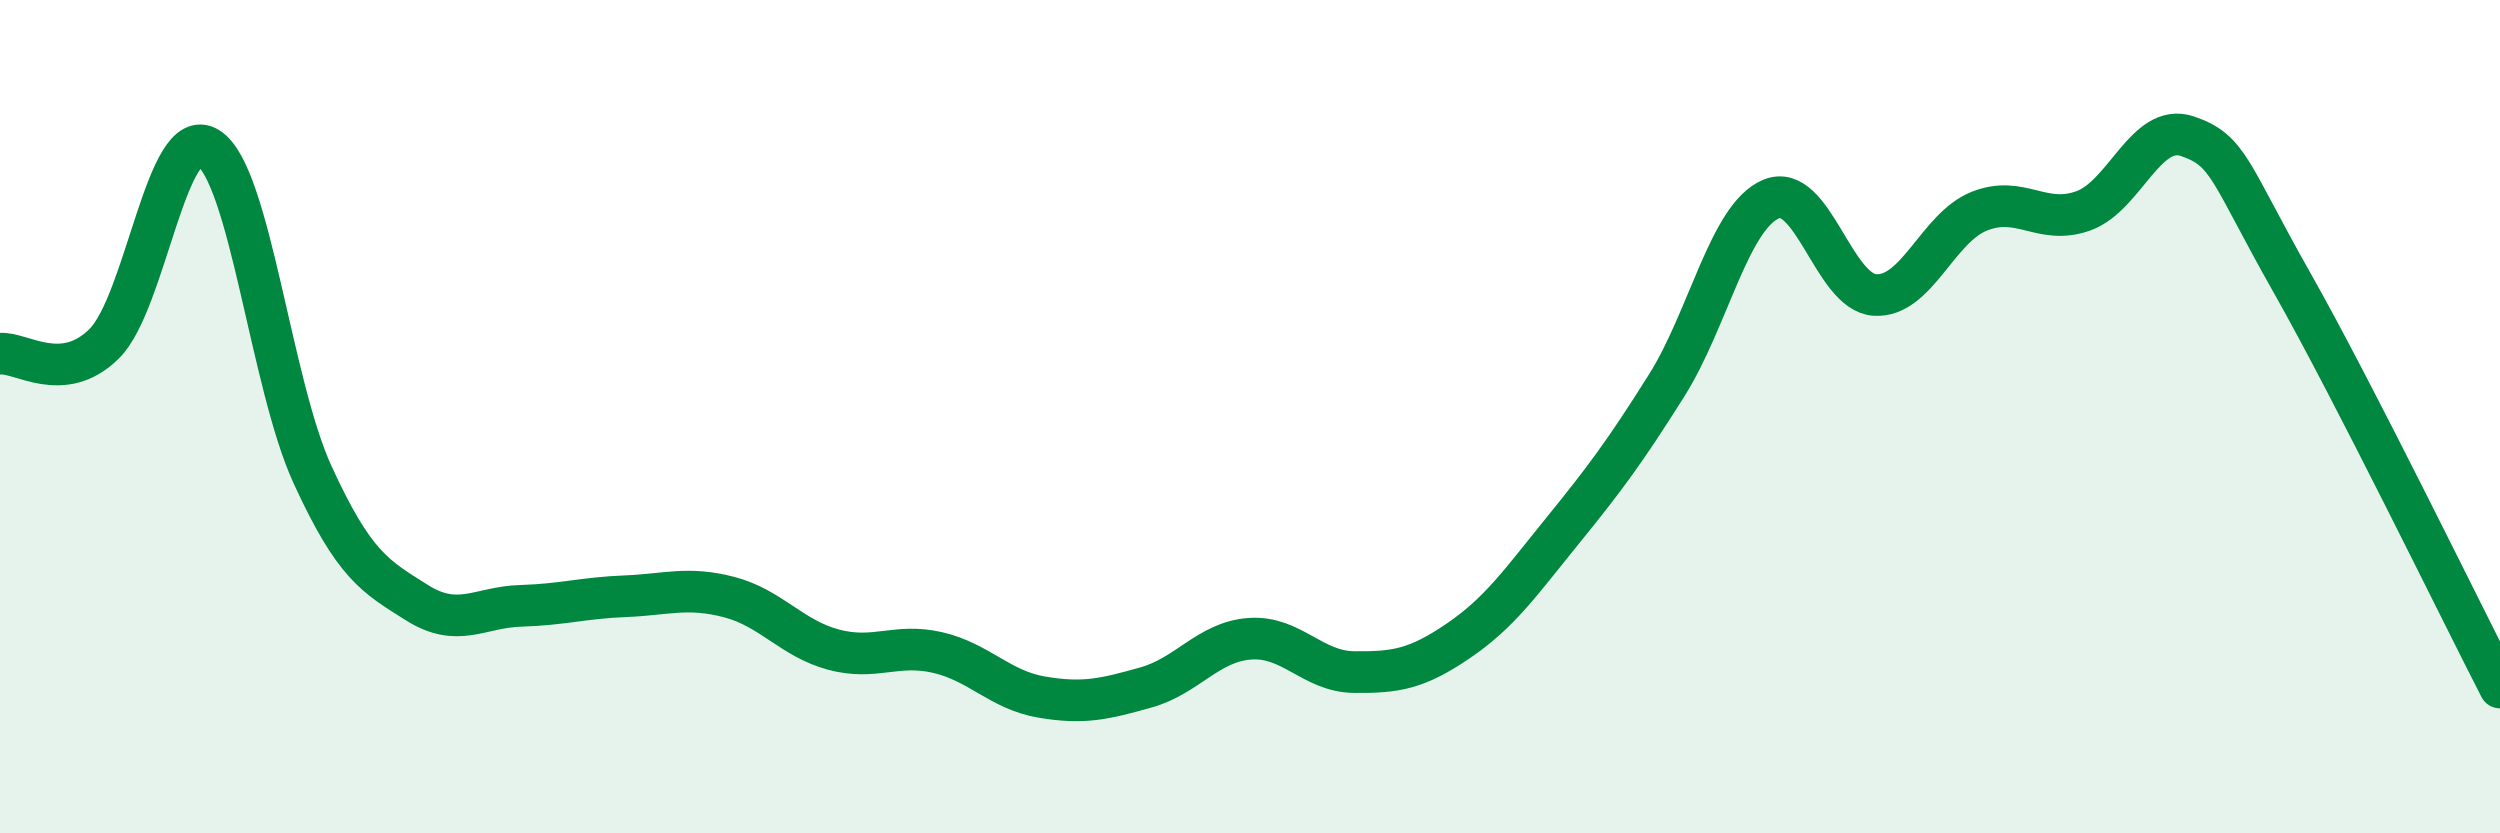 
    <svg width="60" height="20" viewBox="0 0 60 20" xmlns="http://www.w3.org/2000/svg">
      <path
        d="M 0,8.49 C 0.5,8.44 1.5,9.24 2.5,8.25 C 3.5,7.26 4,2.92 5,3.55 C 6,4.18 6.5,9.21 7.5,11.39 C 8.5,13.57 9,13.83 10,14.46 C 11,15.09 11.5,14.57 12.5,14.54 C 13.5,14.51 14,14.35 15,14.31 C 16,14.27 16.5,14.07 17.5,14.33 C 18.5,14.59 19,15.32 20,15.59 C 21,15.86 21.5,15.43 22.5,15.66 C 23.5,15.89 24,16.56 25,16.73 C 26,16.9 26.5,16.78 27.5,16.5 C 28.5,16.22 29,15.4 30,15.33 C 31,15.26 31.5,16.12 32.5,16.13 C 33.5,16.14 34,16.06 35,15.38 C 36,14.7 36.5,13.97 37.5,12.74 C 38.5,11.51 39,10.84 40,9.25 C 41,7.66 41.5,5.21 42.5,4.78 C 43.5,4.35 44,7.02 45,7.08 C 46,7.14 46.5,5.47 47.5,5.07 C 48.5,4.67 49,5.42 50,5.06 C 51,4.7 51.5,2.93 52.5,3.27 C 53.5,3.61 53.5,4.12 55,6.77 C 56.5,9.42 59,14.55 60,16.5L60 20L0 20Z"
        fill="#008740"
        opacity="0.1"
        stroke-linecap="round"
        stroke-linejoin="round"
      />
      <path
        d="M 0,8.49 C 0.5,8.44 1.5,9.24 2.5,8.25 C 3.5,7.26 4,2.92 5,3.55 C 6,4.18 6.5,9.21 7.5,11.39 C 8.5,13.57 9,13.83 10,14.46 C 11,15.09 11.5,14.57 12.5,14.54 C 13.5,14.51 14,14.35 15,14.31 C 16,14.27 16.5,14.07 17.5,14.33 C 18.5,14.59 19,15.32 20,15.59 C 21,15.86 21.5,15.43 22.5,15.66 C 23.5,15.89 24,16.56 25,16.73 C 26,16.9 26.5,16.78 27.5,16.5 C 28.5,16.22 29,15.4 30,15.33 C 31,15.26 31.5,16.12 32.5,16.13 C 33.5,16.14 34,16.06 35,15.38 C 36,14.7 36.5,13.97 37.5,12.74 C 38.5,11.51 39,10.84 40,9.25 C 41,7.66 41.5,5.21 42.5,4.78 C 43.5,4.35 44,7.02 45,7.08 C 46,7.14 46.5,5.47 47.5,5.07 C 48.5,4.67 49,5.42 50,5.06 C 51,4.7 51.5,2.93 52.5,3.27 C 53.5,3.61 53.5,4.12 55,6.77 C 56.5,9.42 59,14.55 60,16.5"
        stroke="#008740"
        stroke-width="1"
        fill="none"
        stroke-linecap="round"
        stroke-linejoin="round"
      />
    </svg>
  